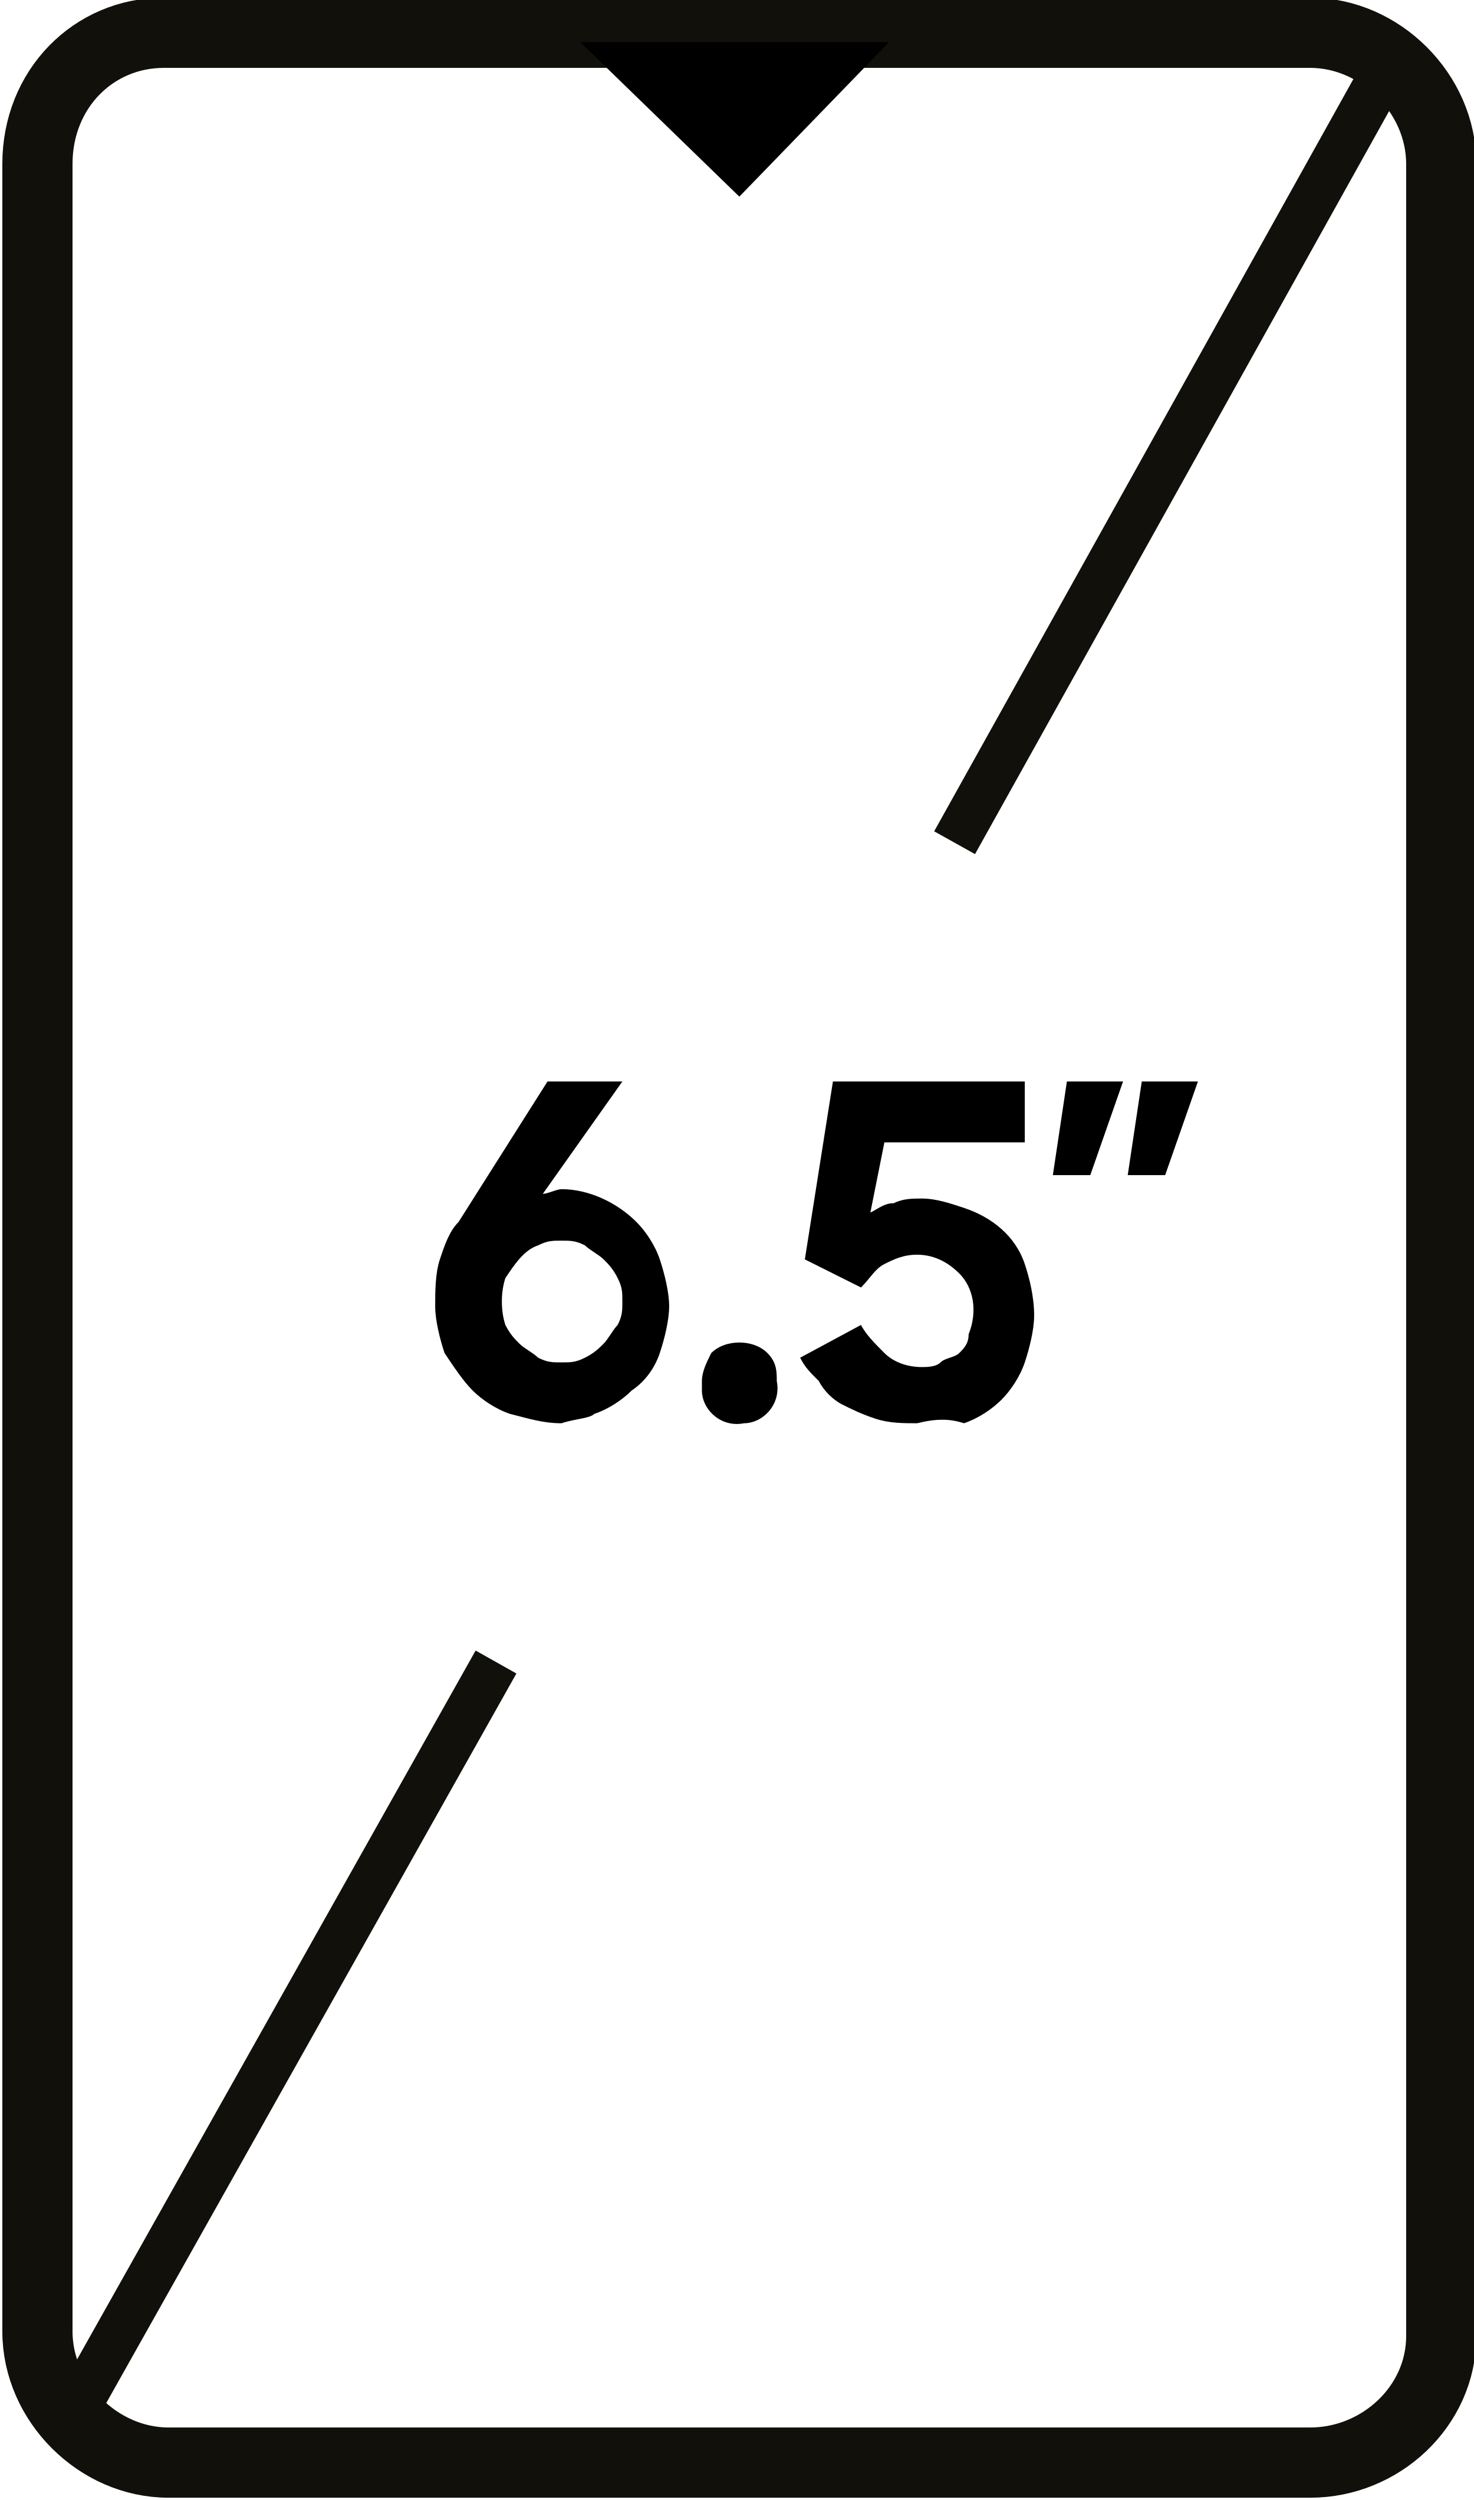<?xml version="1.0" encoding="utf-8"?>
<!-- Generator: Adobe Illustrator 25.2.2, SVG Export Plug-In . SVG Version: 6.00 Build 0)  -->
<svg version="1.1" id="Layer_1" xmlns="http://www.w3.org/2000/svg" xmlns:xlink="http://www.w3.org/1999/xlink" x="0px" y="0px"
	 viewBox="0 0 31.5 53.4" style="enable-background:new 0 0 31.5 53.4;" xml:space="preserve">
<style type="text/css">
	.st0{fill:none;stroke:#12100B;stroke-width:1.5;stroke-miterlimit:10;}
	.st1{fill:none;stroke:#12100B;stroke-miterlimit:10;}
</style>
<path class="st0" d="M0.8,31.6v18.2c0,1.5,1.3,2.8,2.8,2.8H28c1.5,0,2.8-1.2,2.8-2.7l0,0V3.5c0-1.5-1.3-2.8-2.8-2.8H3.5
	C2,0.7,0.8,1.9,0.8,3.5l0,0V31.6z"/>
<polygon points="19,0.9 15.8,4.2 12.4,0.9 "/>
<line class="st1" x1="1.6" y1="51.5" x2="10.6" y2="35.5"/>
<line class="st1" x1="20.4" y1="18" x2="29.6" y2="1.5"/>
<path d="M22.5,25.1l0.3-2H24l-0.7,2H22.5z M24.1,25.1l0.3-2h1.2l-0.7,2H24.1z"/>
<path d="M12,30.4c-0.4,0-0.7-0.1-1.1-0.2c-0.3-0.1-0.6-0.3-0.8-0.5c-0.2-0.2-0.4-0.5-0.6-0.8c-0.1-0.3-0.2-0.7-0.2-1
	c0-0.3,0-0.7,0.1-1c0.1-0.3,0.2-0.6,0.4-0.8l1.9-3h1.6l-1.7,2.4c0.1,0,0.3-0.1,0.4-0.1c0.6,0,1.2,0.3,1.6,0.7
	c0.2,0.2,0.4,0.5,0.5,0.8c0.1,0.3,0.2,0.7,0.2,1c0,0.3-0.1,0.7-0.2,1c-0.1,0.3-0.3,0.6-0.6,0.8c-0.2,0.2-0.5,0.4-0.8,0.5
	C12.6,30.3,12.3,30.3,12,30.4z M12,29.1c0.2,0,0.3,0,0.5-0.1c0.2-0.1,0.3-0.2,0.4-0.3c0.1-0.1,0.2-0.3,0.3-0.4
	c0.1-0.2,0.1-0.3,0.1-0.5c0-0.2,0-0.3-0.1-0.5c-0.1-0.2-0.2-0.3-0.3-0.4c-0.1-0.1-0.3-0.2-0.4-0.3c-0.2-0.1-0.3-0.1-0.5-0.1
	c-0.2,0-0.3,0-0.5,0.1c-0.3,0.1-0.5,0.4-0.7,0.7c-0.1,0.3-0.1,0.7,0,1c0.1,0.2,0.2,0.3,0.3,0.4c0.1,0.1,0.3,0.2,0.4,0.3
	C11.7,29.1,11.8,29.1,12,29.1L12,29.1z"/>
<path d="M15,29.5c0-0.2,0.1-0.4,0.2-0.6c0.3-0.3,0.9-0.3,1.2,0c0.2,0.2,0.2,0.4,0.2,0.6c0.1,0.5-0.3,0.9-0.7,0.9
	c-0.5,0.1-0.9-0.3-0.9-0.7C15,29.7,15,29.6,15,29.5z"/>
<path d="M19.6,30.4c-0.3,0-0.6,0-0.9-0.1c-0.3-0.1-0.5-0.2-0.7-0.3c-0.2-0.1-0.4-0.3-0.5-0.5c-0.2-0.2-0.3-0.3-0.4-0.5l1.3-0.7
	c0.1,0.2,0.3,0.4,0.5,0.6c0.2,0.2,0.5,0.3,0.8,0.3c0.1,0,0.3,0,0.4-0.1c0.1-0.1,0.3-0.1,0.4-0.2c0.1-0.1,0.2-0.2,0.2-0.4
	c0.2-0.5,0.1-1-0.2-1.3c-0.2-0.2-0.5-0.4-0.9-0.4c-0.3,0-0.5,0.1-0.7,0.2c-0.2,0.1-0.3,0.3-0.5,0.5l-1.2-0.6l0.6-3.8h4.1v1.3h-3
	l-0.3,1.5c0.2-0.1,0.3-0.2,0.5-0.2c0.2-0.1,0.4-0.1,0.6-0.1c0.3,0,0.6,0.1,0.9,0.2c0.6,0.2,1.1,0.6,1.3,1.2c0.1,0.3,0.2,0.7,0.2,1.1
	c0,0.3-0.1,0.7-0.2,1c-0.1,0.3-0.3,0.6-0.5,0.8c-0.2,0.2-0.5,0.4-0.8,0.5C20.3,30.3,20,30.3,19.6,30.4z"/>
</svg>
